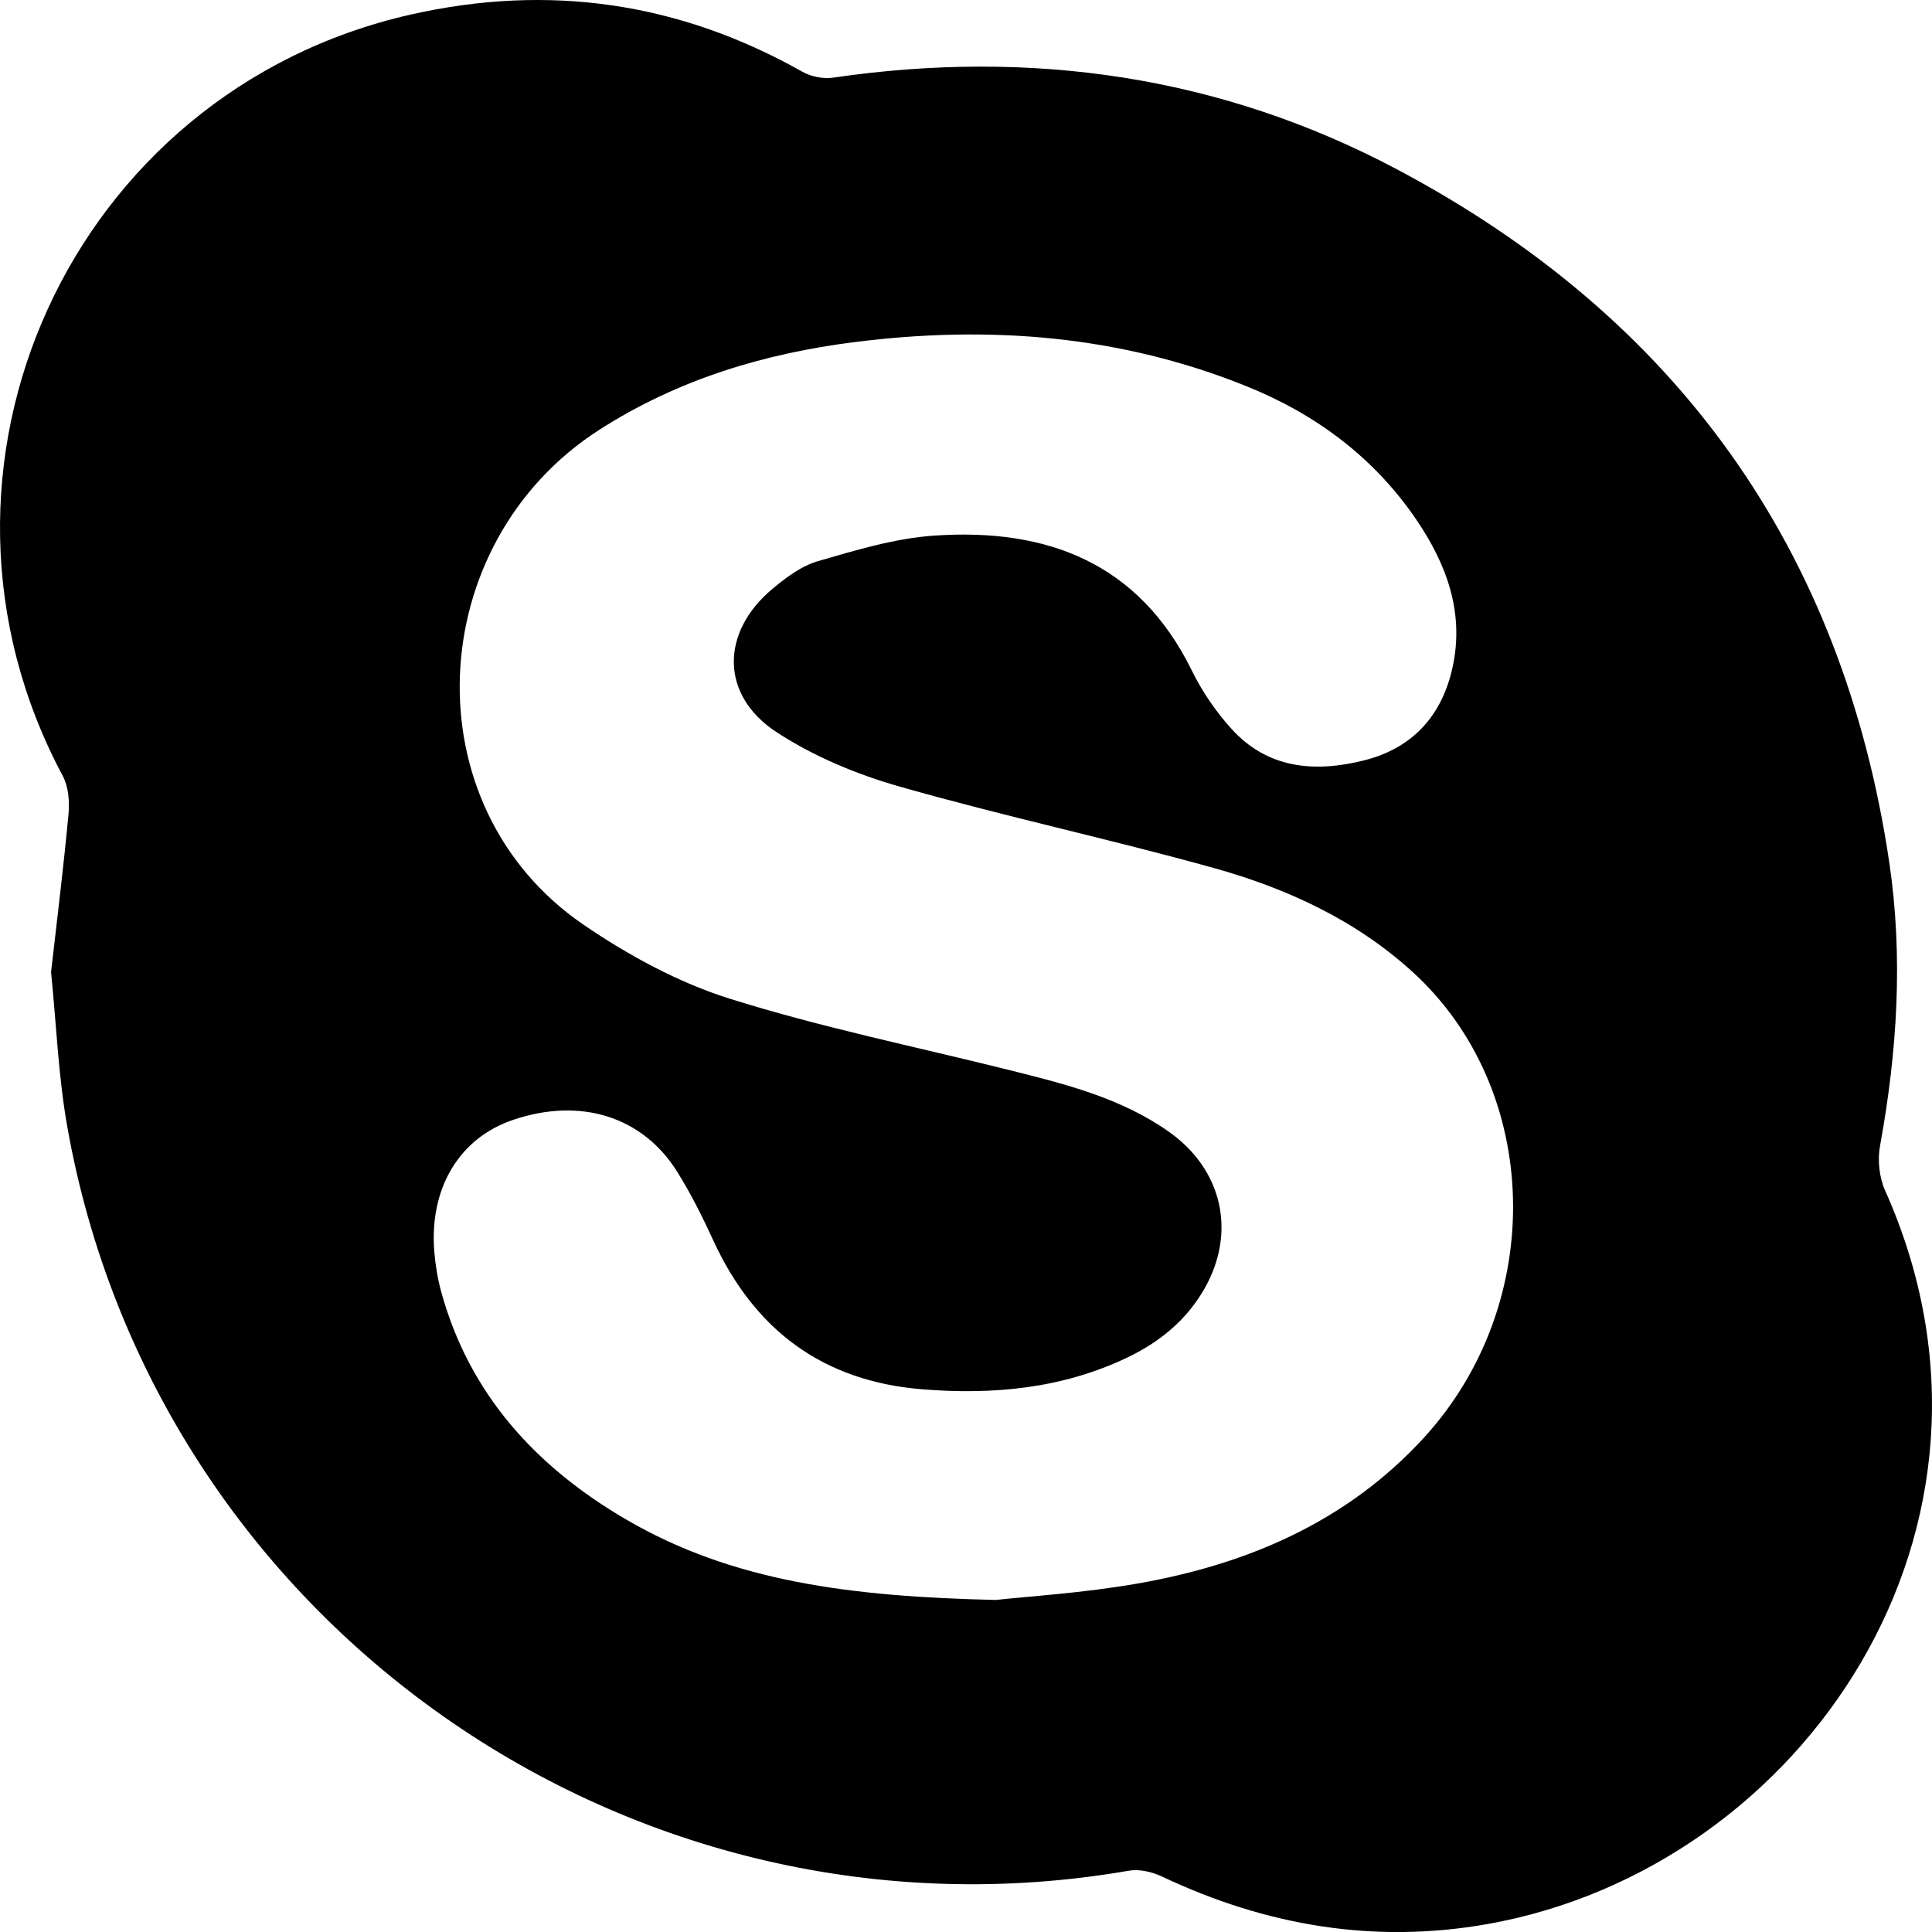 <?xml version="1.0" encoding="utf-8"?>
<!-- Generator: Adobe Illustrator 24.1.2, SVG Export Plug-In . SVG Version: 6.00 Build 0)  -->
<svg version="1.1" id="Layer_1" xmlns="http://www.w3.org/2000/svg" xmlns:xlink="http://www.w3.org/1999/xlink" x="0px" y="0px"
	 viewBox="0 0 307.27 307.28" style="enable-background:new 0 0 307.27 307.28;" xml:space="preserve">
<g>
	<path d="M8.12,154.61c0.92-8.07,1.98-16.61,2.78-25.18c0.18-1.97-0.01-4.31-0.91-6.01C-16.13,74.58,11.29,14.52,65.35,2.31
		c21.92-4.95,42.66-1.96,62.26,9.1c1.38,0.78,3.32,1.17,4.88,0.94c31.5-4.6,61.7-0.3,89.82,14.65
		c44.33,23.55,70.75,60.27,78.16,110.12c2.24,15.06,1.27,30.16-1.47,45.15c-0.41,2.26-0.12,5,0.82,7.09
		c23.91,53.52-13.1,107.74-63.21,116.64c-18.08,3.21-35.29,0.26-51.8-7.55c-1.57-0.74-3.6-1.22-5.26-0.93
		c-79.12,13.71-154.96-39.39-168.88-118.5C9.29,171.19,8.98,163.16,8.12,154.61z M158.37,254.46c4.97-0.55,13.85-1.09,22.55-2.61
		c17.49-3.06,33.3-9.82,45.56-23.21c19.57-21.4,18.75-55.27-1.77-74.02c-9.05-8.26-19.98-13.31-31.59-16.55
		c-16.58-4.62-33.45-8.24-50-12.96c-6.86-1.95-13.76-4.82-19.69-8.72c-8.9-5.86-8.81-15.84-0.61-22.71c2.17-1.82,4.65-3.68,7.3-4.44
		c6.07-1.76,12.27-3.64,18.52-4.06c17.85-1.21,32.49,4.3,40.93,21.5c1.63,3.32,3.81,6.51,6.3,9.25c5.78,6.38,13.31,6.96,21.09,5
		c7.72-1.94,12.42-7.13,14.09-14.93c1.85-8.69-1.02-16.32-5.77-23.32c-6.72-9.9-15.96-16.78-27-21.24
		c-20.08-8.11-40.94-9.73-62.23-7.05c-14.52,1.82-28.27,5.97-40.74,13.97c-28.08,18.03-30.18,59.8-2.5,78.71
		c7.13,4.87,15.05,9.18,23.23,11.76c14.61,4.59,29.7,7.66,44.58,11.38c8.85,2.21,17.72,4.43,25.33,9.82
		c8.45,5.99,10.69,15.89,5.68,24.8c-2.86,5.09-7.19,8.62-12.37,11.09c-10.33,4.93-21.3,5.94-32.56,5.04
		c-15.83-1.28-26.7-9.41-33.27-23.71c-1.72-3.74-3.57-7.45-5.75-10.93c-5.51-8.78-15.38-11.81-26-8.24
		c-8.63,2.89-13.45,10.9-12.6,21.07c0.18,2.1,0.53,4.23,1.08,6.26c4.5,16.39,15.15,27.93,29.45,36.27
		C116.53,251.55,135.3,253.93,158.37,254.46z"/>
</g>
</svg>
